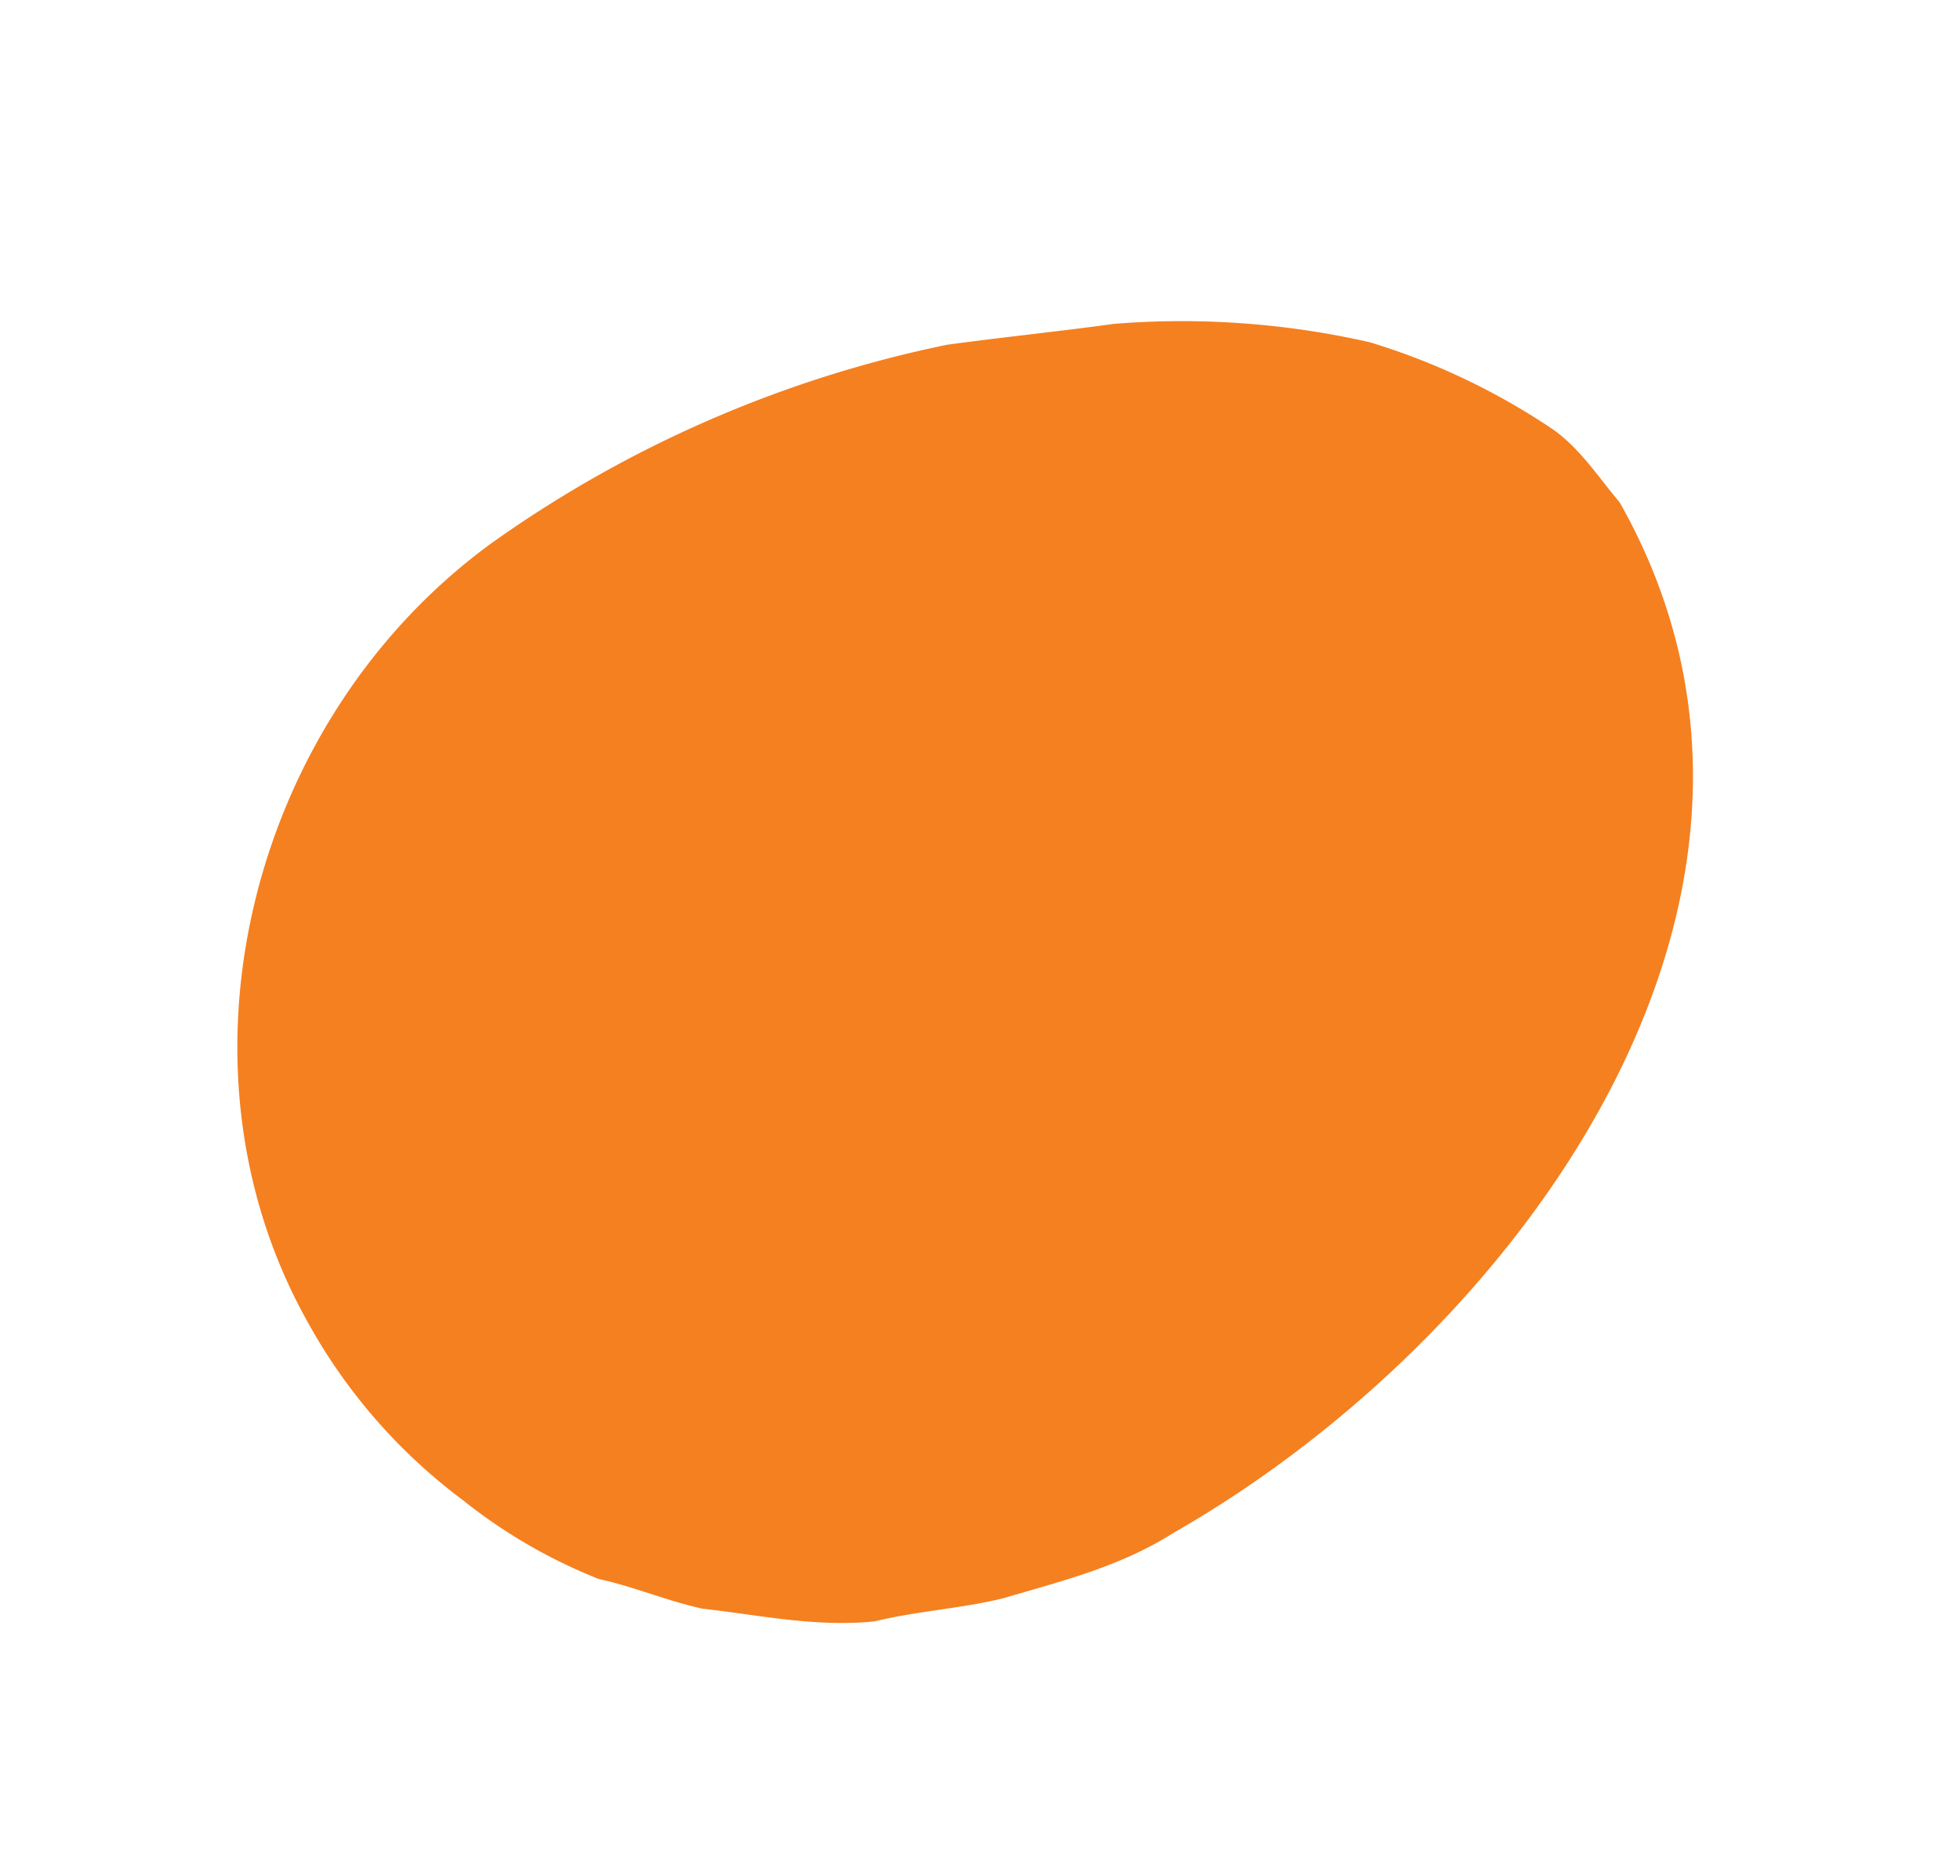 <svg xmlns="http://www.w3.org/2000/svg" xmlns:xlink="http://www.w3.org/1999/xlink" width="143.263" height="137.136" viewBox="0 0 143.263 137.136"><defs><clipPath id="clip-path"><path id="Trac&#xE9;_4" data-name="Trac&#xE9; 4" d="M0,113.139H88.191V0H0Z" fill="#f58020"></path></clipPath></defs><g id="Groupe_1314" data-name="Groupe 1314" transform="matrix(-0.574, -0.819, 0.819, -0.574, 50.584, 137.136)"><g id="Groupe_9" data-name="Groupe 9" transform="translate(0 0)" clip-path="url(#clip-path)"><g id="Groupe_8" data-name="Groupe 8" transform="translate(0.001 -0.001)"><path id="Trac&#xE9;_3" data-name="Trac&#xE9; 3" d="M49.628.275C71.1,2.612,87.888,22.414,88.19,44.074a87.892,87.892,0,0,1-7.227,35.407C79.156,83,77.01,86.84,75.207,90.362A61.938,61.938,0,0,1,63.378,104.9a49.791,49.791,0,0,1-12.8,7.271c-2.335.877-4.952.754-7.26.973C10.345,109.961-2.311,71.985.342,43.252c.214-4.582,1.7-8.447,3.229-12.966,1.118-2.9,2.891-5.769,4.01-8.669,2.149-3.834,5.229-6.641,8-9.793,2.056-1.869,4.081-3.089,6.136-4.961A38.811,38.811,0,0,1,32.134,2.048,40.805,40.805,0,0,1,49.628.275" fill="#f58020"></path></g></g></g></svg>
